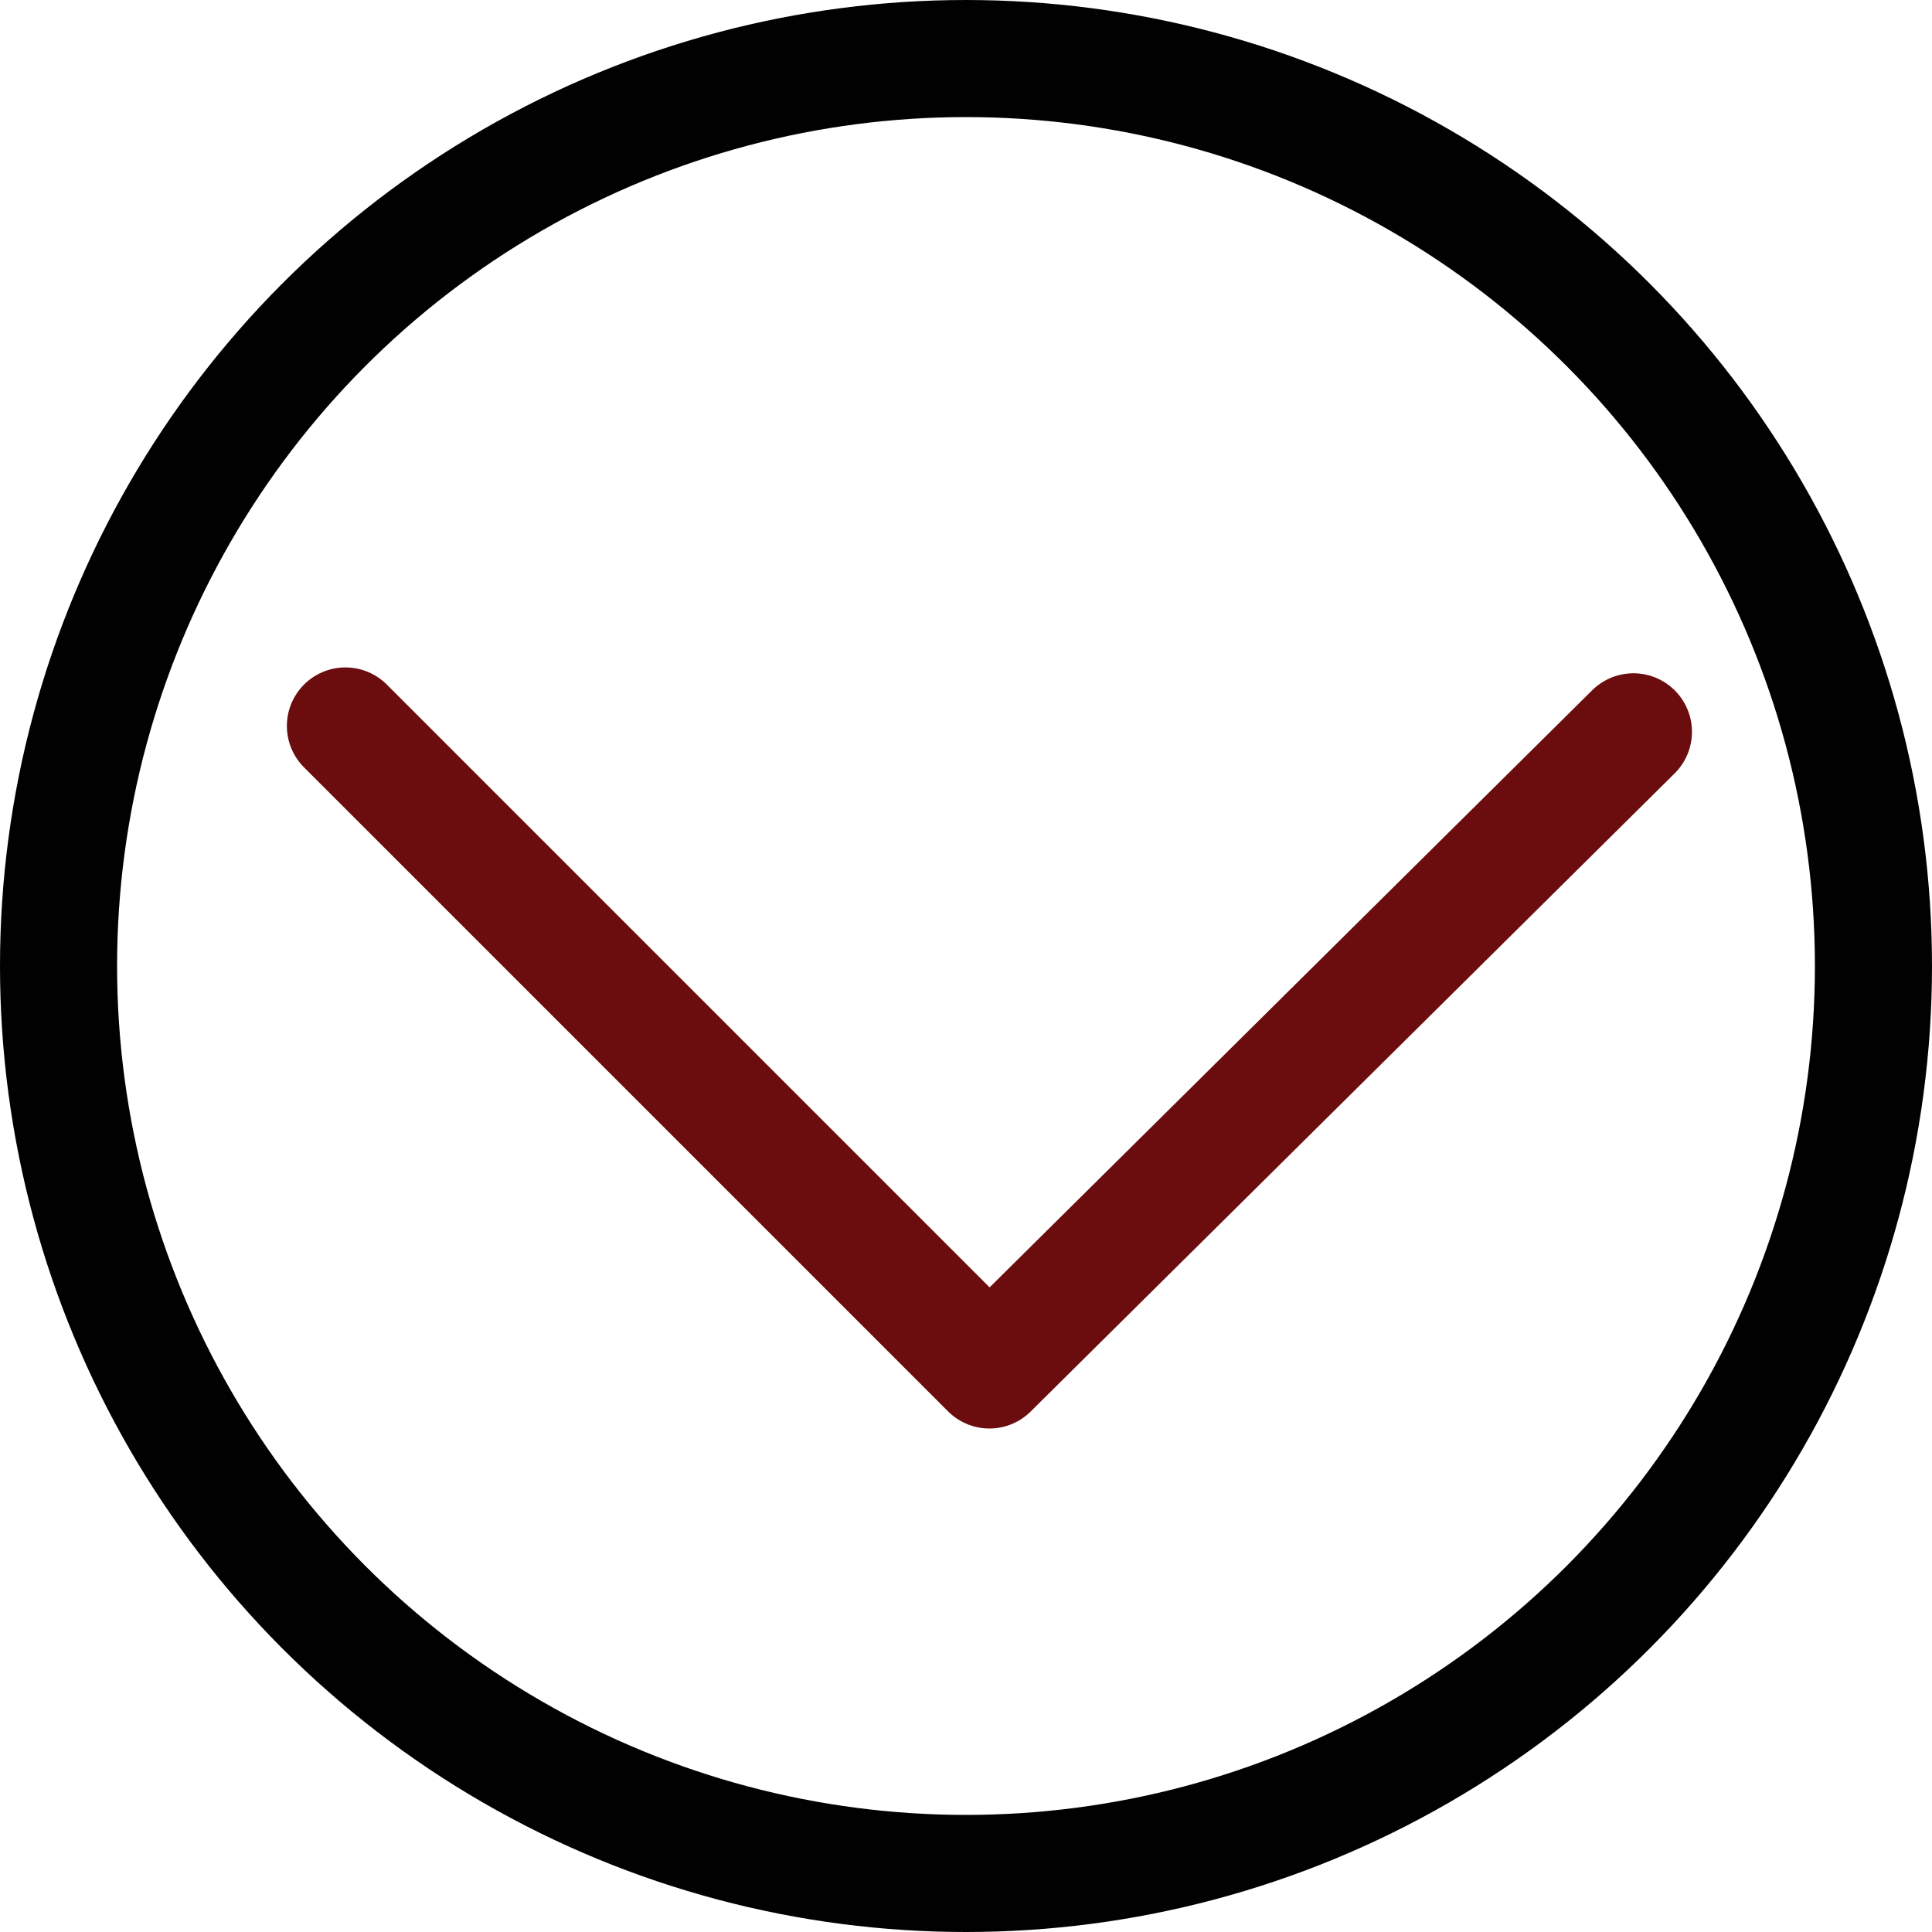<?xml version="1.0" encoding="utf-8"?>
<!-- Generator: Adobe Illustrator 19.1.0, SVG Export Plug-In . SVG Version: 6.00 Build 0)  -->
<svg version="1.1" id="Layer_1" xmlns="http://www.w3.org/2000/svg" xmlns:xlink="http://www.w3.org/1999/xlink" x="0px" y="0px"
	 viewBox="0 0 33 33" style="enable-background:new 0 0 33 33;" xml:space="preserve">
<style type="text/css">
	.st0{fill:none;stroke:#010101;stroke-width:2;stroke-linecap:round;stroke-linejoin:round;stroke-miterlimit:10;}
	.st1{fill:none;stroke:#6B0D0E;stroke-width:2;stroke-linecap:round;stroke-linejoin:round;stroke-miterlimit:10;}
</style>
<circle class="st0" cx="16.5" cy="16.5" r="15.5"/>
<polyline class="st1" points="5.9,12.4 16.9,23.4 27.9,12.5 "/>
</svg>
